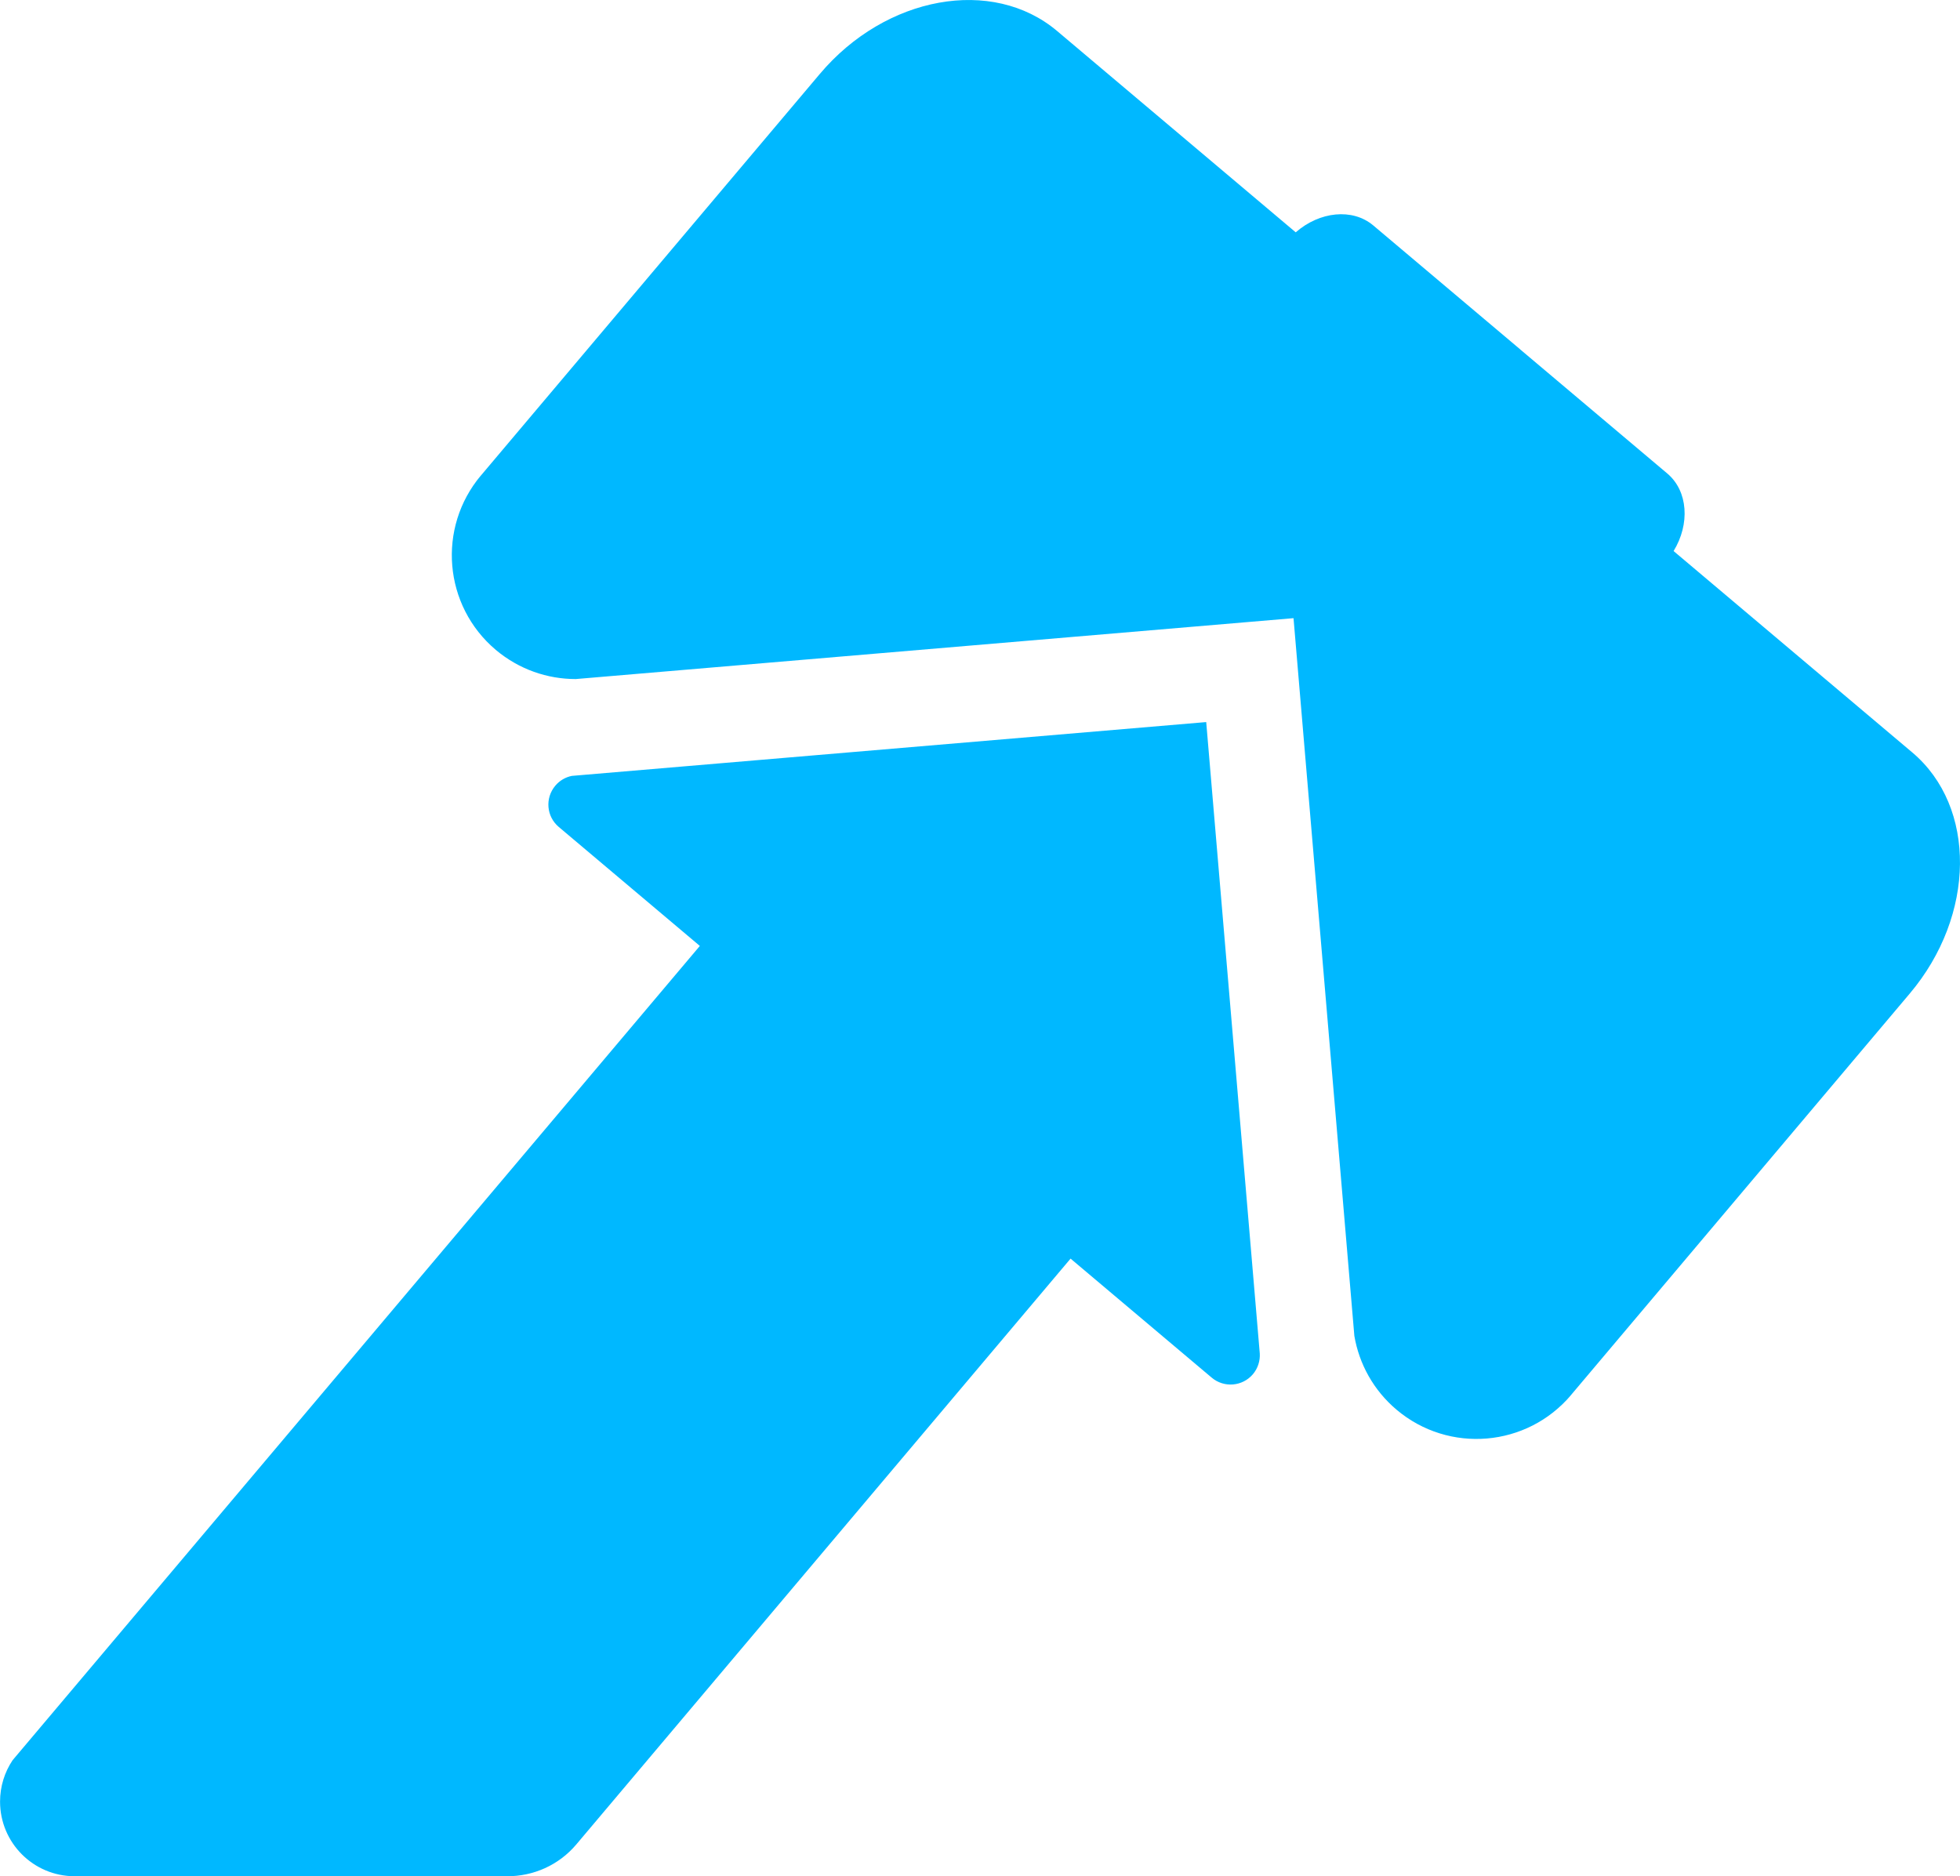 <?xml version="1.0" encoding="UTF-8"?>
<svg id="Layer_2" data-name="Layer 2" xmlns="http://www.w3.org/2000/svg" viewBox="0 0 321.23 307.51">
  <defs>
    <style>
      .cls-1 {
        fill: #00b8ff;
        fill-rule: evenodd;
      }
    </style>
  </defs>
  <g id="Layer_1-2" data-name="Layer 1">
    <path class="cls-1" d="M175.45,206.3l-80.99,96c-2.9,3.44-7.08,5.22-11.28,5.22h0s-70.94,0-70.94,0c-6.76,0-12.23-5.48-12.23-12.23,0-2.51.75-4.83,2.05-6.78l112.64-133.47-23.12-19.5c-2.03-1.71-2.28-4.73-.57-6.76.72-.86,1.68-1.4,2.71-1.61l103.97-8.82,8.78,103.5c.07,1.18-.3,2.4-1.12,3.38-1.71,2.02-4.73,2.28-6.76.57l-23.12-19.5ZM249.16,57.28l24.1,20.33c3.41,2.88,3.74,8.29,1.03,12.71l39.11,33c10.59,8.93,10.41,26.71-.39,39.51l-58.9,69.81,3.38-4c-7.23,8.57-20.03,9.65-28.6,2.42-3.81-3.22-6.14-7.54-6.92-12.1l-9.97-117.64-117.64,9.98c-4.63,0-9.28-1.57-13.1-4.78-8.57-7.23-9.65-20.03-2.43-28.6l-3.38,4.01L134.37,12.11c10.8-12.8,28.29-15.96,38.88-7.03l39.11,33c3.91-3.42,9.3-4,12.71-1.13l24.1,20.33Z"/>
  </g>
</svg>